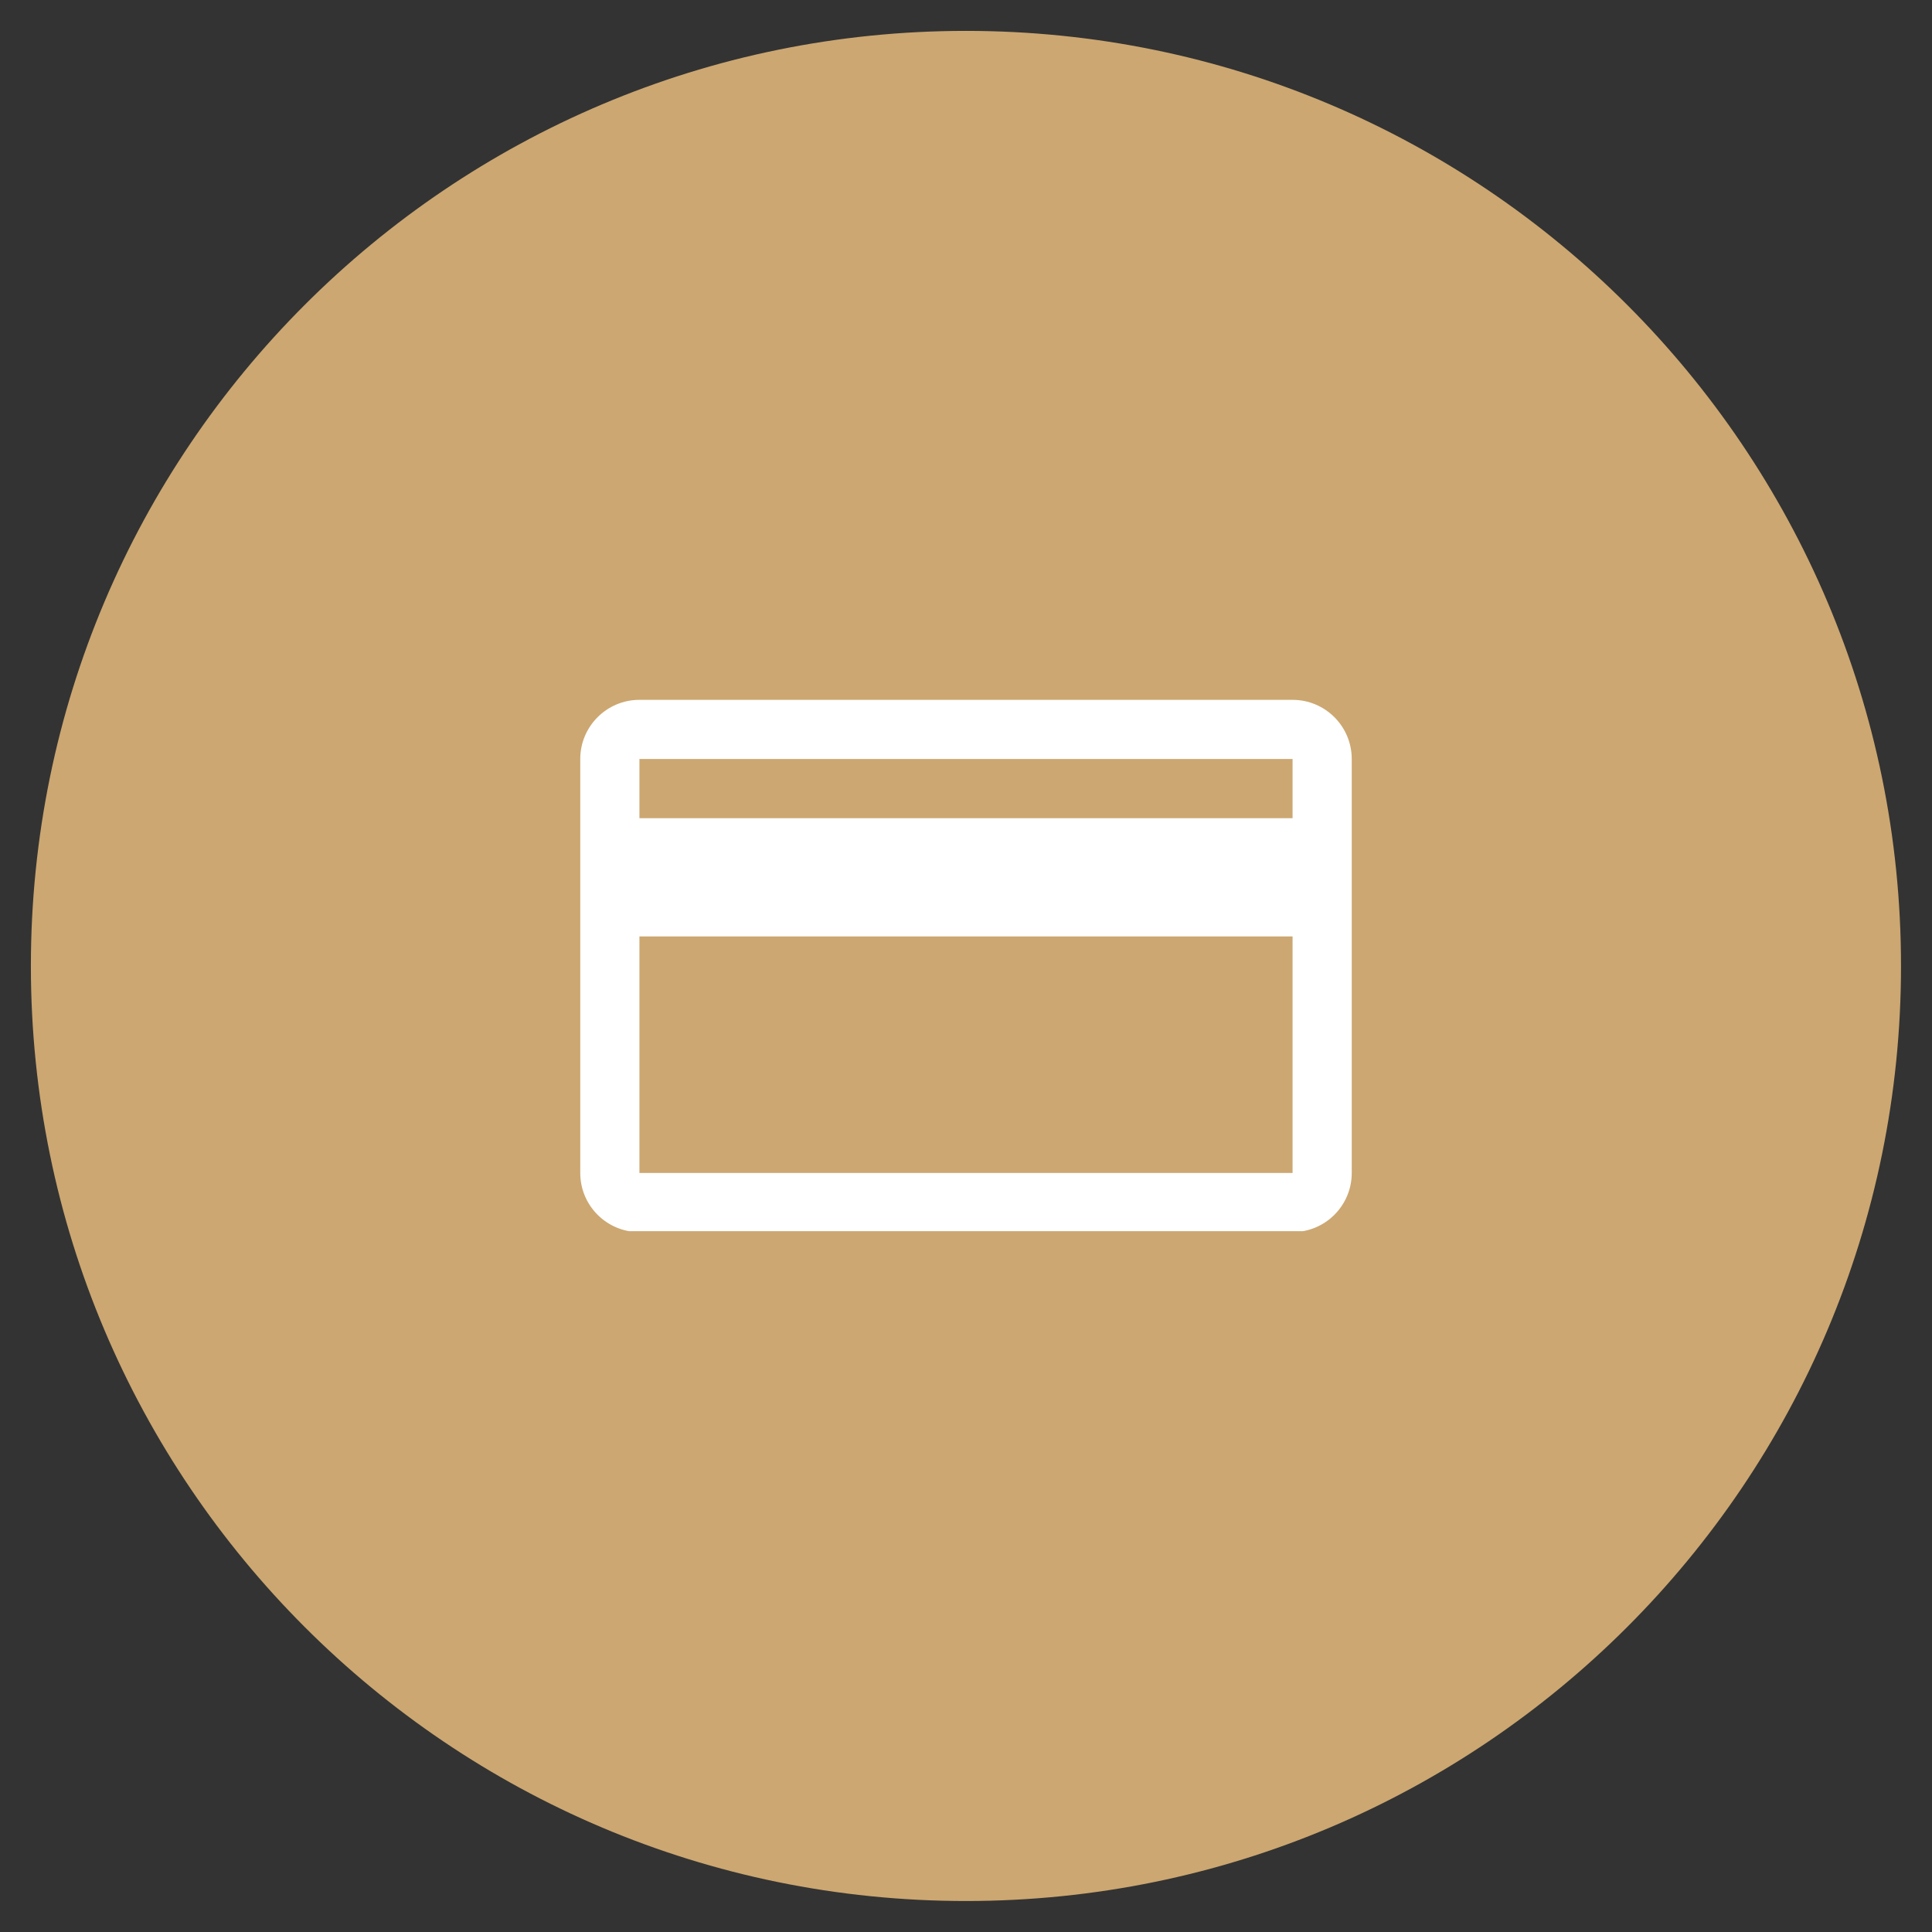 <svg xmlns="http://www.w3.org/2000/svg" xmlns:xlink="http://www.w3.org/1999/xlink" width="200" viewBox="0 0 150 150" height="200" preserveAspectRatio="xMidYMid meet"><rect x="0" y="0" width="150" height="150" fill="#333333" stroke="none"/><defs><clipPath id="58869dafca"><path d="M 2.398 2.398 L 147.898 2.398 L 147.898 147.898 L 2.398 147.898 Z M 2.398 2.398 " clip-rule="nonzero"></path></clipPath><clipPath id="1df7e884f7"><path d="M 45 54.336 L 105 54.336 L 105 95.586 L 45 95.586 Z M 45 54.336 " clip-rule="nonzero"></path></clipPath></defs><g clip-path="url(#58869dafca)"><path fill="#cca771" d="M 74.996 2.398 C 34.91 2.398 2.398 34.91 2.398 74.996 C 2.398 115.086 34.91 147.594 74.996 147.594 C 115.086 147.594 147.594 115.086 147.594 74.996 C 147.594 34.91 115.086 2.398 74.996 2.398 Z M 74.996 2.398 " fill-opacity="1" fill-rule="nonzero"></path></g><g clip-path="url(#1df7e884f7)"><path fill="#ffffff" d="M 100.355 54.336 L 49.645 54.336 C 47.109 54.336 45.051 56.395 45.051 58.926 L 45.051 91.07 C 45.051 93.605 47.109 95.66 49.645 95.66 L 100.355 95.66 C 102.891 95.66 104.949 93.605 104.949 91.07 L 104.949 58.926 C 104.949 56.395 102.891 54.336 100.355 54.336 Z M 100.355 58.926 L 100.355 63.523 L 49.645 63.523 L 49.645 58.926 Z M 49.645 91.07 L 49.645 72.703 L 100.355 72.703 L 100.355 91.07 Z M 49.645 91.07 " fill-opacity="1" fill-rule="nonzero"></path></g></svg>